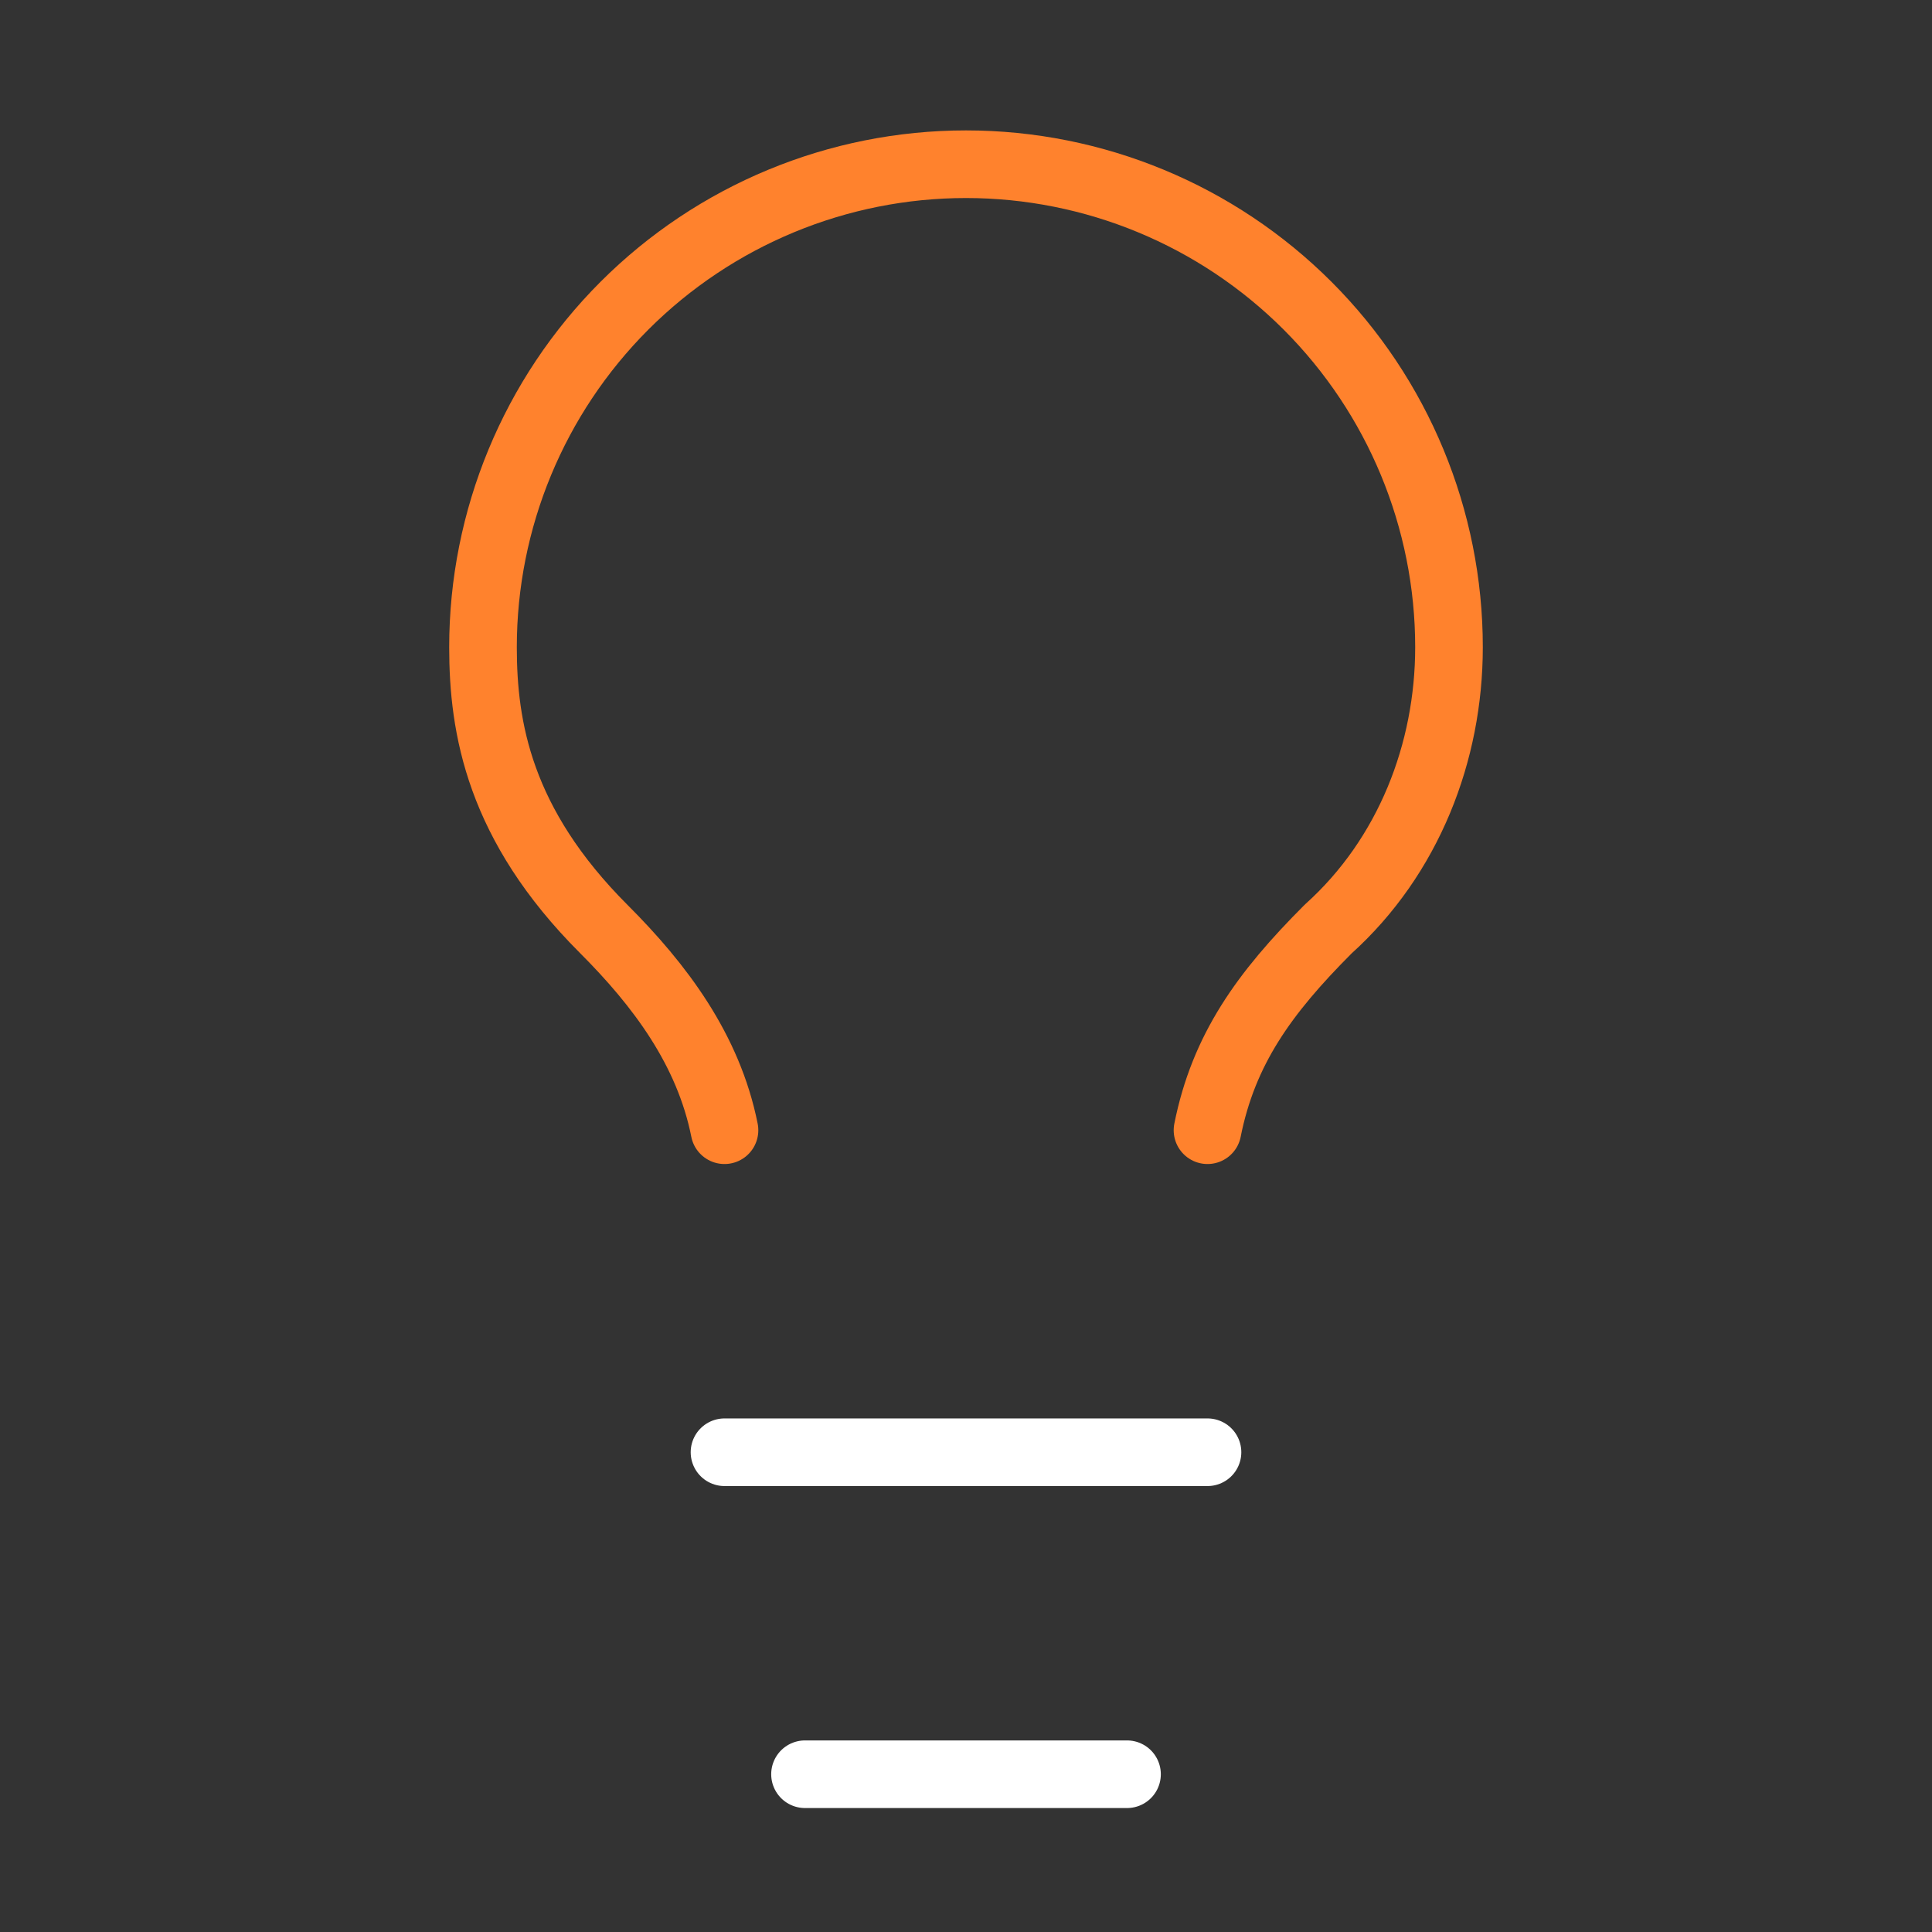 <svg xmlns="http://www.w3.org/2000/svg" width="100" height="100" viewBox="0 0 100 100" fill="none"><rect x="0" y="0" width="100" height="100" fill="#333333" stroke="none"/><path d="M62.5 58.5C63.333 54.333 65.417 51.417 68.75 48.083C72.917 44.333 75 38.917 75 33.5C75 26.87 72.366 20.511 67.678 15.822C62.989 11.134 56.63 8.5 50 8.5C43.37 8.5 37.011 11.134 32.322 15.822C27.634 20.511 25 26.87 25 33.5C25 37.667 25.833 42.667 31.25 48.083C34.167 51 36.667 54.333 37.5 58.5" stroke="#FF822D" stroke-width="3.5" stroke-linecap="round" stroke-linejoin="round"></path><path d="M37.5 75.168H62.5" stroke="white" stroke-width="3.5" stroke-linecap="round" stroke-linejoin="round"></path><path d="M41.667 91.834H58.334" stroke="white" stroke-width="3.5" stroke-linecap="round" stroke-linejoin="round"></path></svg>